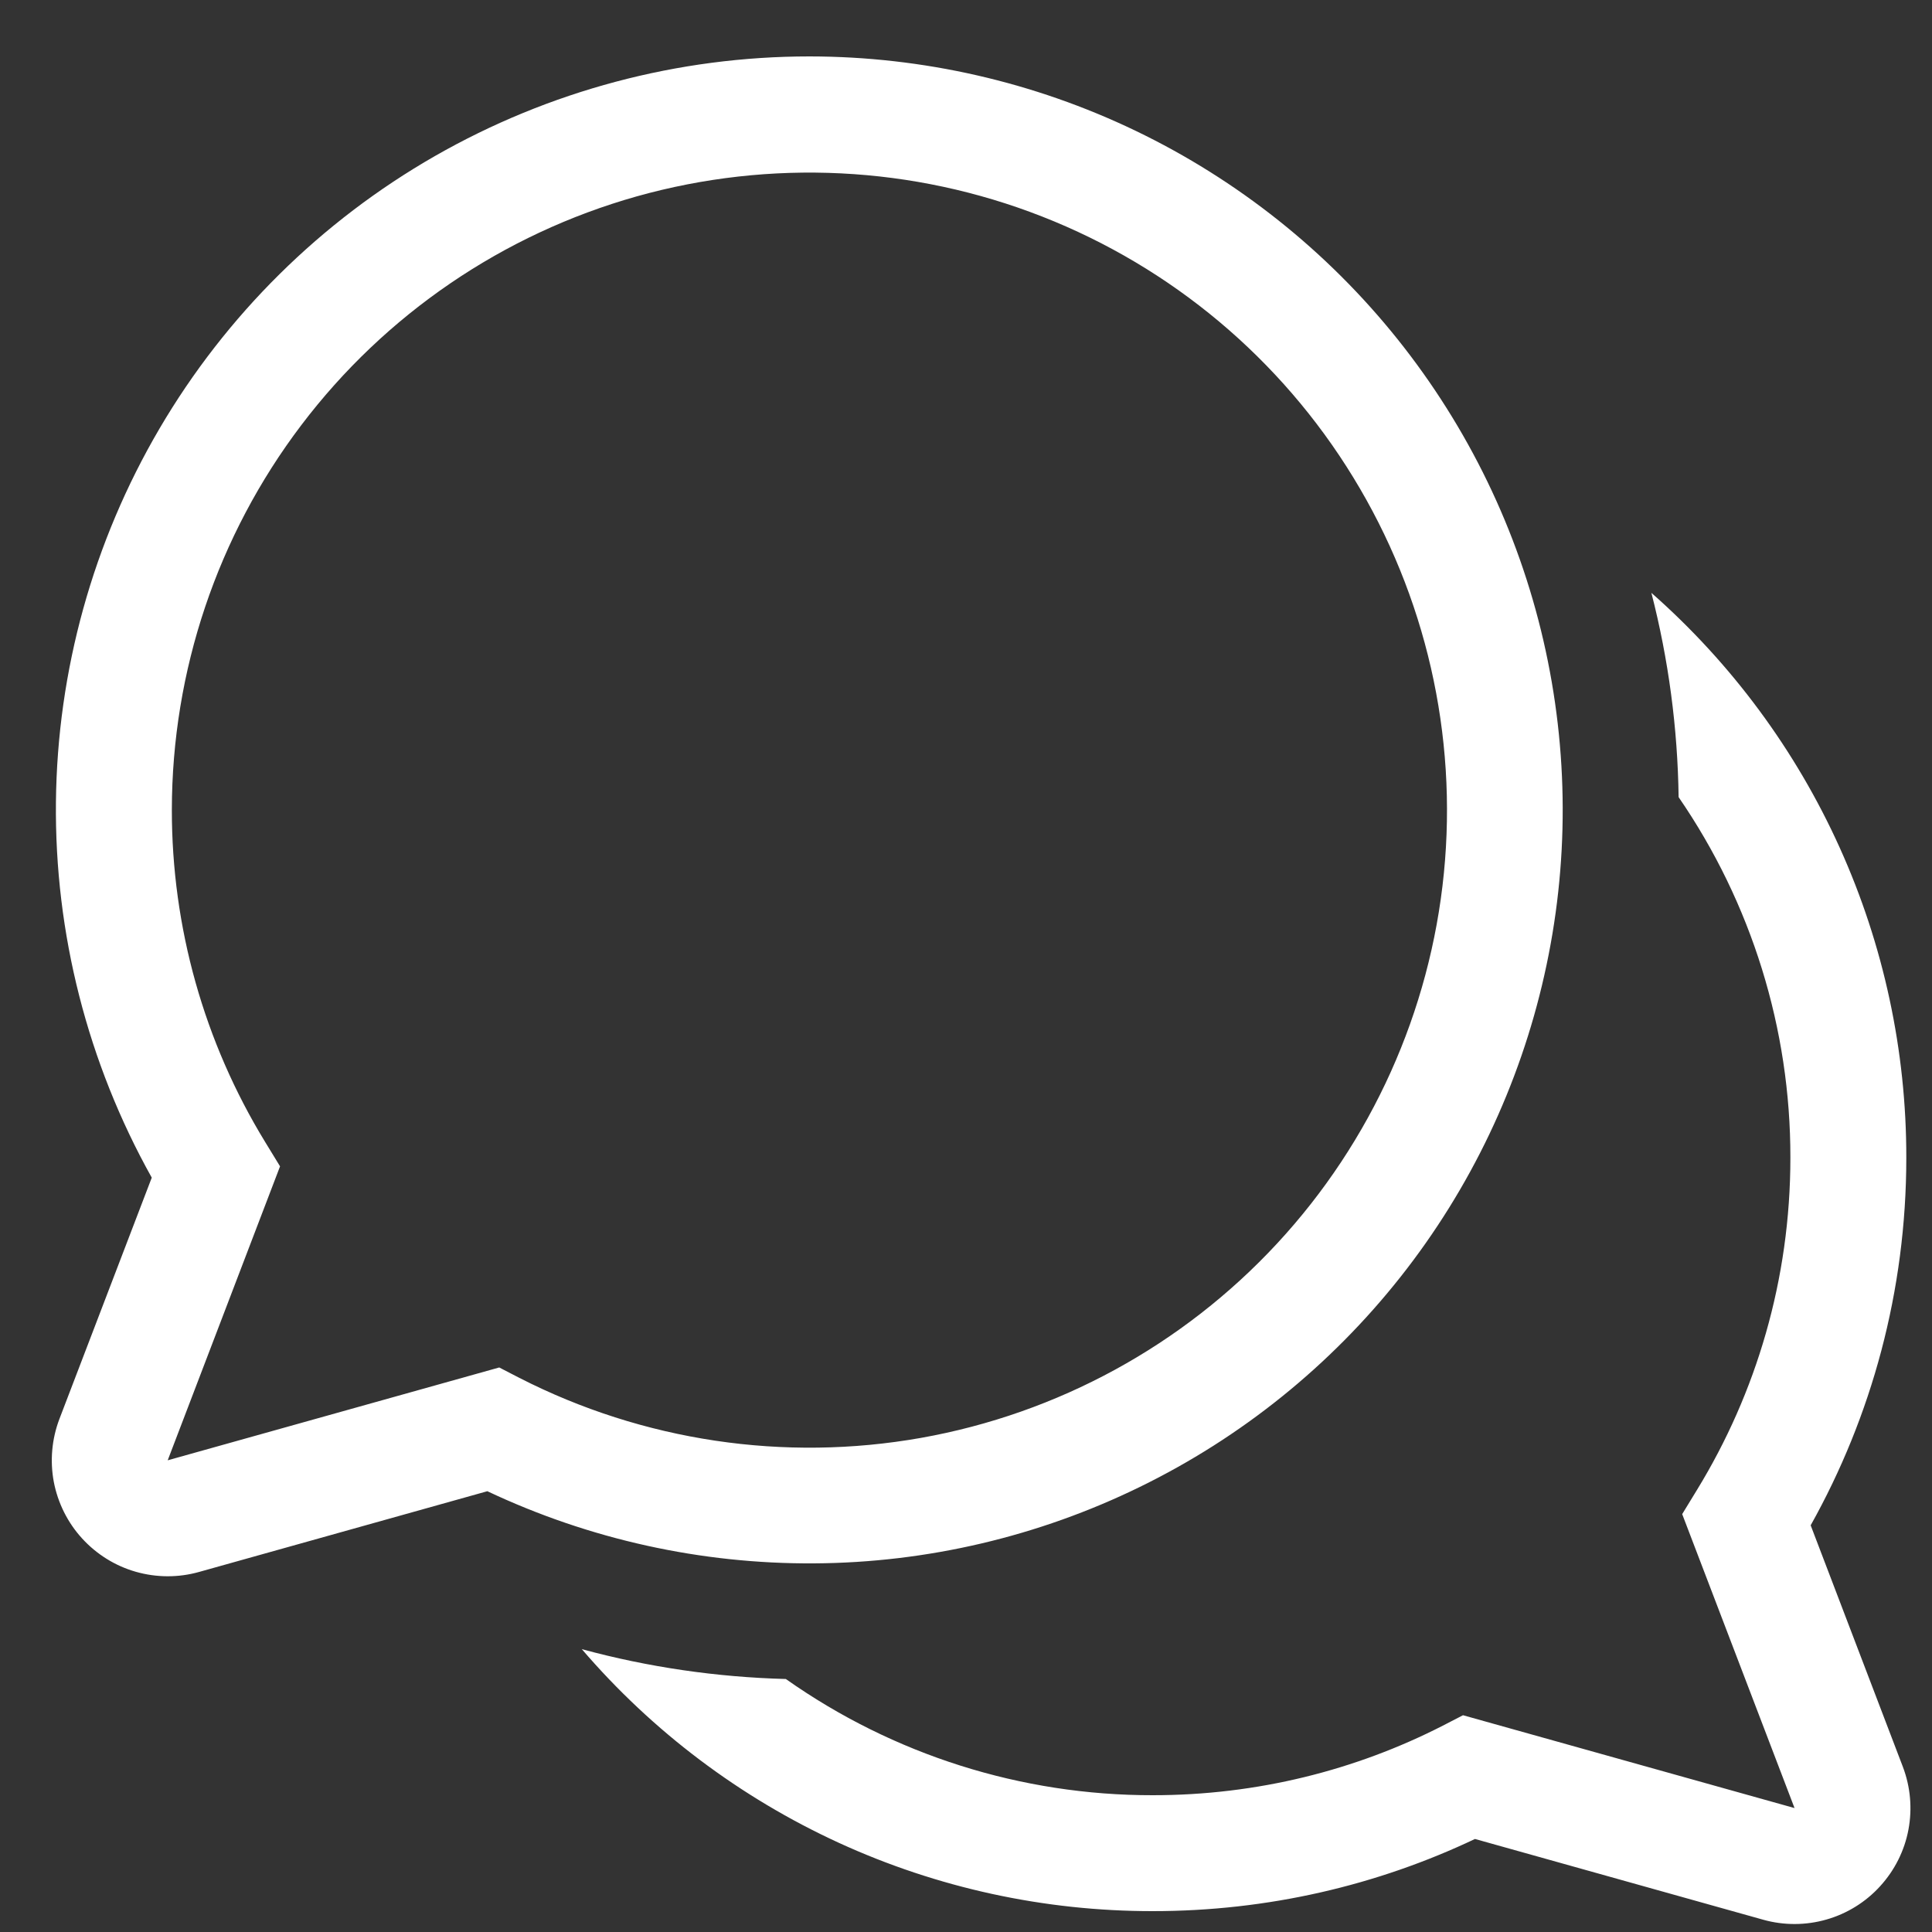 <svg width="20" height="20" viewBox="0 0 20 20" fill="none" xmlns="http://www.w3.org/2000/svg">
<rect x="0" y="0" width="20" height="20" fill="#333333" stroke="none"/>
<path d="M8.379 0.584C7.019 0.584 5.683 0.94 4.503 1.615C3.322 2.291 2.339 3.264 1.651 4.437C0.963 5.61 0.593 6.943 0.579 8.303C0.565 9.663 0.907 11.003 1.571 12.191L0.615 14.689C0.536 14.897 0.516 15.122 0.557 15.341C0.599 15.559 0.7 15.762 0.85 15.926C1 16.09 1.192 16.21 1.406 16.271C1.62 16.332 1.846 16.333 2.06 16.273L5.045 15.437C6.102 15.936 7.258 16.191 8.427 16.184C9.596 16.177 10.749 15.906 11.799 15.393C12.85 14.88 13.772 14.137 14.497 13.22C15.222 12.303 15.731 11.234 15.987 10.094C16.244 8.953 16.24 7.769 15.977 6.63C15.714 5.49 15.198 4.425 14.468 3.512C13.738 2.599 12.811 1.862 11.758 1.355C10.704 0.848 9.55 0.585 8.381 0.584H8.379ZM1.779 8.384C1.78 6.946 2.25 5.547 3.119 4.401C3.988 3.254 5.207 2.423 6.591 2.033C7.976 1.644 9.45 1.717 10.789 2.242C12.128 2.767 13.259 3.715 14.009 4.942C14.76 6.169 15.089 7.607 14.947 9.039C14.805 10.47 14.199 11.816 13.222 12.871C12.245 13.926 10.95 14.633 9.534 14.885C8.117 15.136 6.658 14.918 5.377 14.264L5.168 14.156L1.736 15.117L2.899 12.074L2.745 11.822C2.112 10.787 1.778 9.597 1.779 8.384ZM11.935 19.784C10.812 19.785 9.702 19.544 8.682 19.076C7.661 18.607 6.754 17.924 6.023 17.072C6.712 17.259 7.421 17.362 8.135 17.381C9.246 18.165 10.573 18.586 11.934 18.584C13.016 18.584 14.036 18.324 14.936 17.864L15.145 17.756L18.577 18.717L17.414 15.674L17.568 15.422C18.18 14.421 18.534 13.245 18.534 11.984C18.536 10.652 18.132 9.35 17.377 8.252C17.367 7.538 17.273 6.828 17.095 6.137C17.925 6.868 18.59 7.767 19.045 8.776C19.5 9.784 19.735 10.878 19.734 11.984C19.734 13.365 19.374 14.664 18.744 15.79L19.698 18.289C19.777 18.497 19.797 18.722 19.756 18.941C19.715 19.159 19.613 19.362 19.463 19.526C19.314 19.69 19.121 19.81 18.907 19.871C18.694 19.932 18.467 19.933 18.253 19.873L15.269 19.037C14.257 19.517 13.125 19.784 11.933 19.784H11.935Z" fill="white"/>
</svg>
